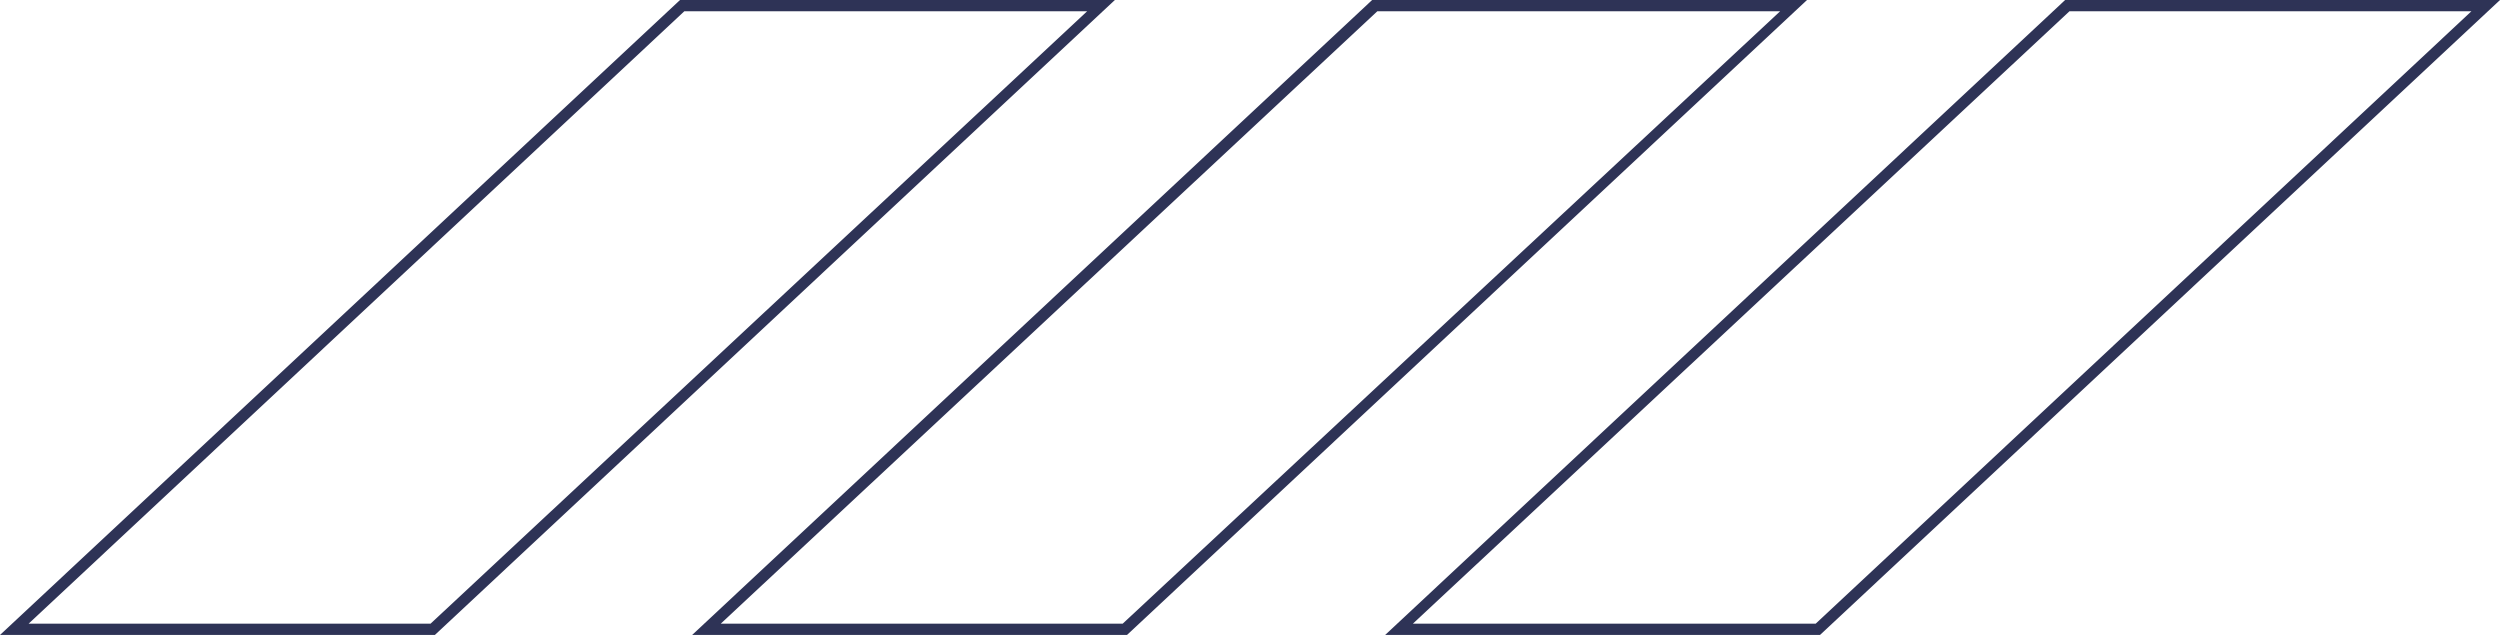 <?xml version="1.0" encoding="UTF-8" standalone="no"?><svg xmlns="http://www.w3.org/2000/svg" xmlns:xlink="http://www.w3.org/1999/xlink" fill="#000000" height="73.3" preserveAspectRatio="xMidYMid meet" version="1" viewBox="5.7 9.7 288.6 73.3" width="288.6" zoomAndPan="magnify"><g id="change1_1"><path d="M244.1,9.7L165.6,83h50.2l78.5-73.3H244.1z M215.3,81.7h-46.5L244.6,11H291L215.3,81.7z M164.1,9.7L85.6,83 h50.2l78.5-73.3H164.1z M135.3,81.7H88.9L164.7,11h46.5L135.3,81.7z M84.2,9.7L5.7,83h50.2l78.5-73.3H84.2z M55.4,81.7H9L84.7,11 h46.5L55.4,81.7z" fill="#2e3356"/></g></svg>
